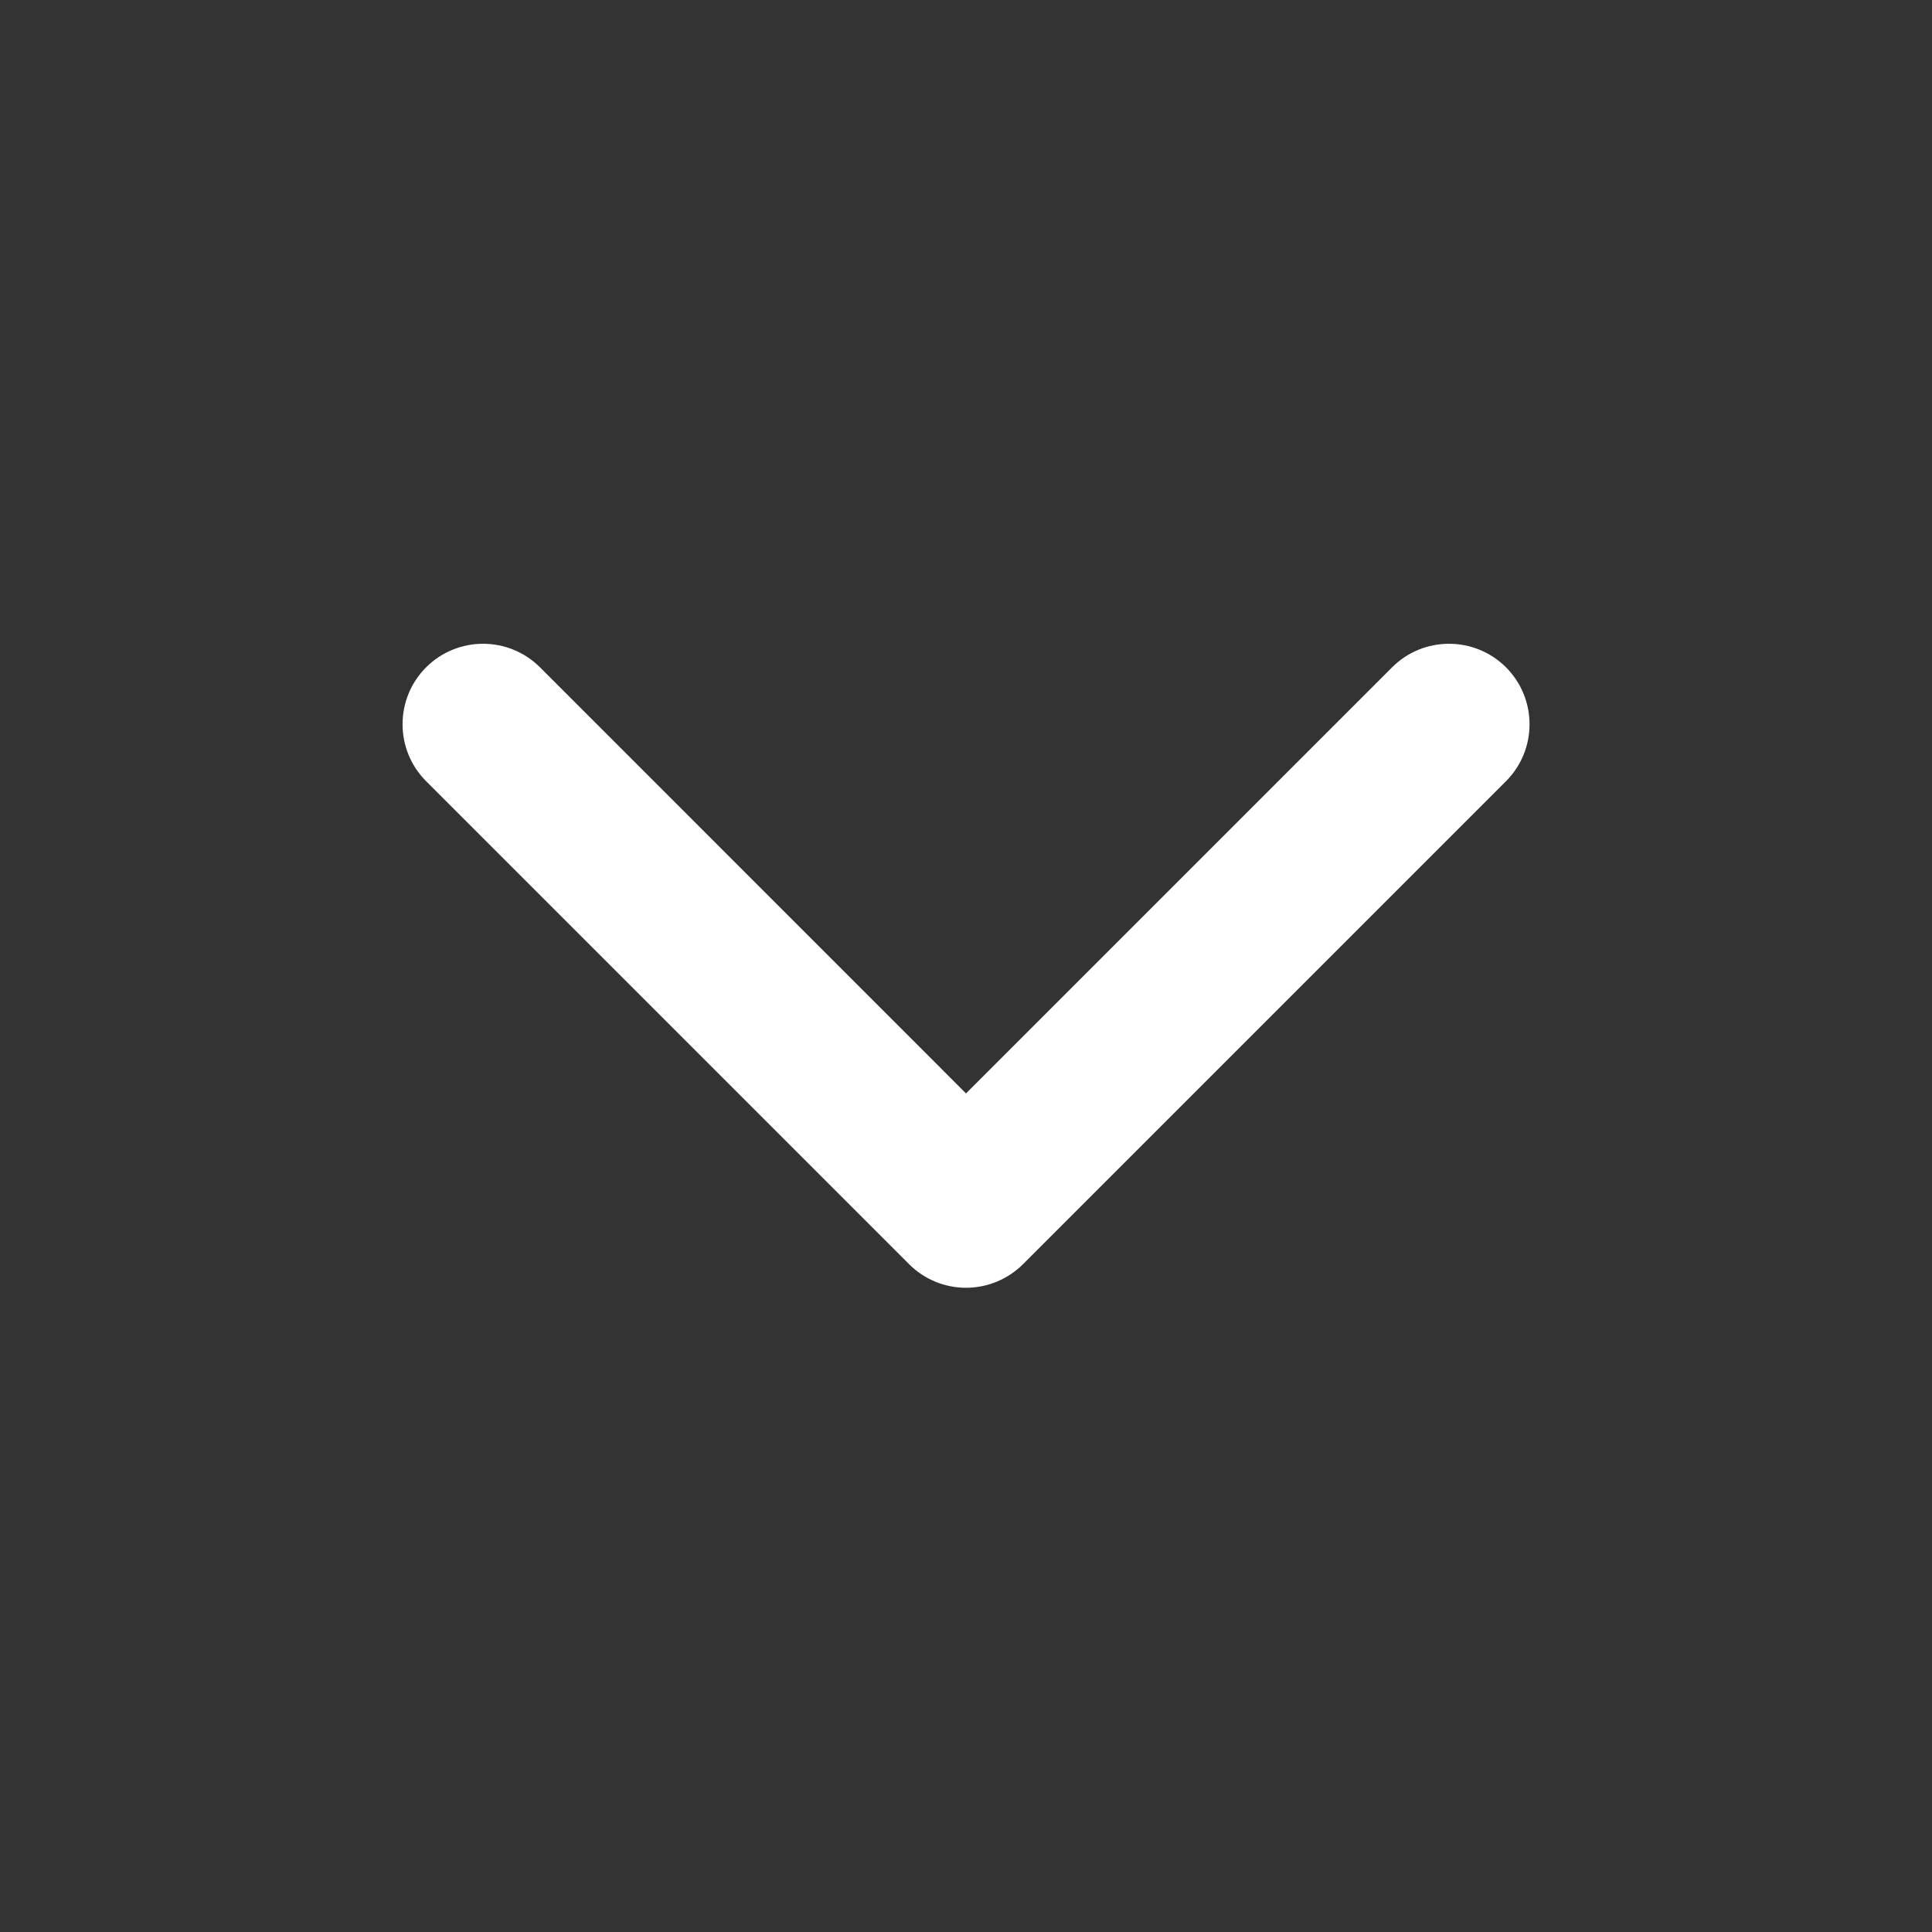 <svg width="20" height="20" viewBox="0 0 20 20" fill="none" xmlns="http://www.w3.org/2000/svg">
<rect x="0" y="0" width="20" height="20" fill="#333333" stroke="none"/>
<path fill-rule="evenodd" clip-rule="evenodd" d="M4.411 6.908C4.737 6.583 5.264 6.583 5.59 6.908L10 11.319L14.411 6.908C14.736 6.583 15.264 6.583 15.59 6.908C15.915 7.234 15.915 7.761 15.59 8.087L10.59 13.087C10.433 13.243 10.221 13.331 10 13.331C9.779 13.331 9.567 13.243 9.411 13.087L4.411 8.087C4.086 7.761 4.086 7.234 4.411 6.908Z" fill="white"/>
</svg>
